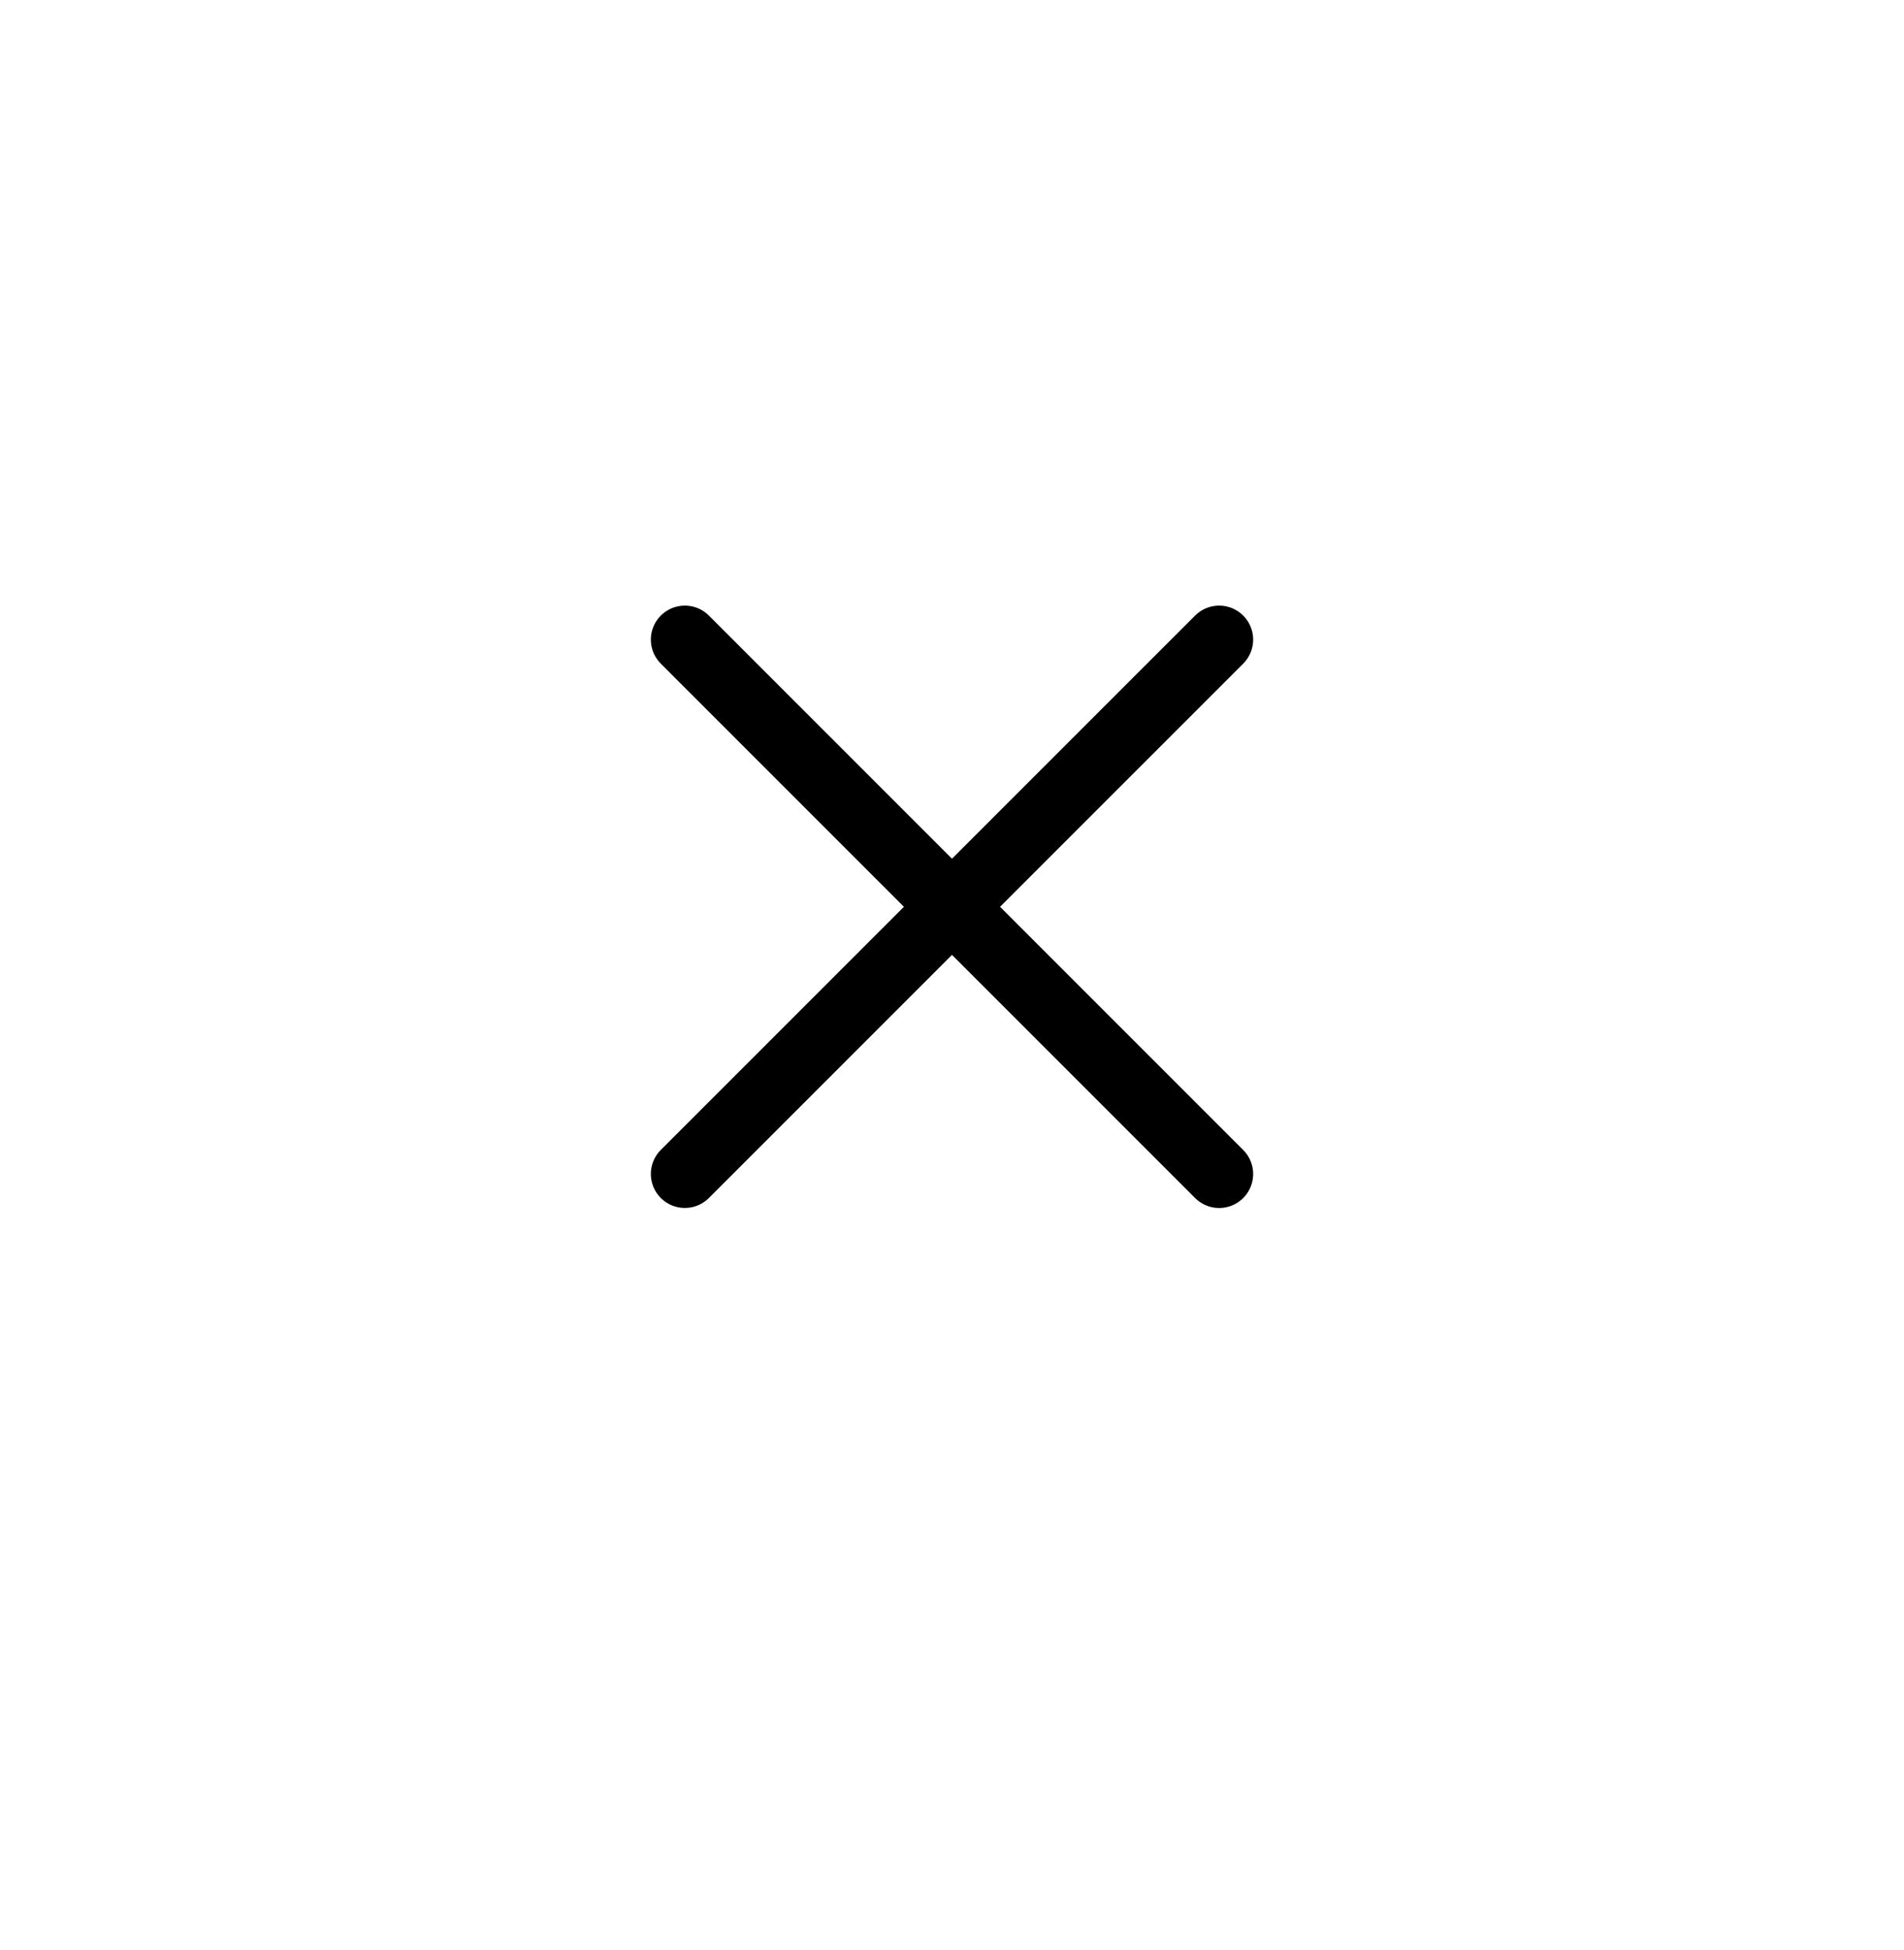 <svg width="42" height="43" viewBox="0 0 42 43" fill="none" xmlns="http://www.w3.org/2000/svg">
<g filter="url(#filter0_d_1226_2821)">
<circle cx="21" cy="20" r="16.667" fill="white"/>
</g>
<path d="M15.107 25.892L26.893 14.107" stroke="black" stroke-width="1.5" stroke-linecap="round"/>
<path d="M15.107 14.107L26.893 25.893" stroke="black" stroke-width="1.5" stroke-linecap="round"/>
<defs>
<filter id="filter0_d_1226_2821" x="0.333" y="1.333" width="41.333" height="41.334" filterUnits="userSpaceOnUse" color-interpolation-filters="sRGB">
<feFlood flood-opacity="0" result="BackgroundImageFix"/>
<feColorMatrix in="SourceAlpha" type="matrix" values="0 0 0 0 0 0 0 0 0 0 0 0 0 0 0 0 0 0 127 0" result="hardAlpha"/>
<feOffset dy="2"/>
<feGaussianBlur stdDeviation="2"/>
<feComposite in2="hardAlpha" operator="out"/>
<feColorMatrix type="matrix" values="0 0 0 0 0 0 0 0 0 0 0 0 0 0 0 0 0 0 0.25 0"/>
<feBlend mode="normal" in2="BackgroundImageFix" result="effect1_dropShadow_1226_2821"/>
<feBlend mode="normal" in="SourceGraphic" in2="effect1_dropShadow_1226_2821" result="shape"/>
</filter>
</defs>
</svg>
